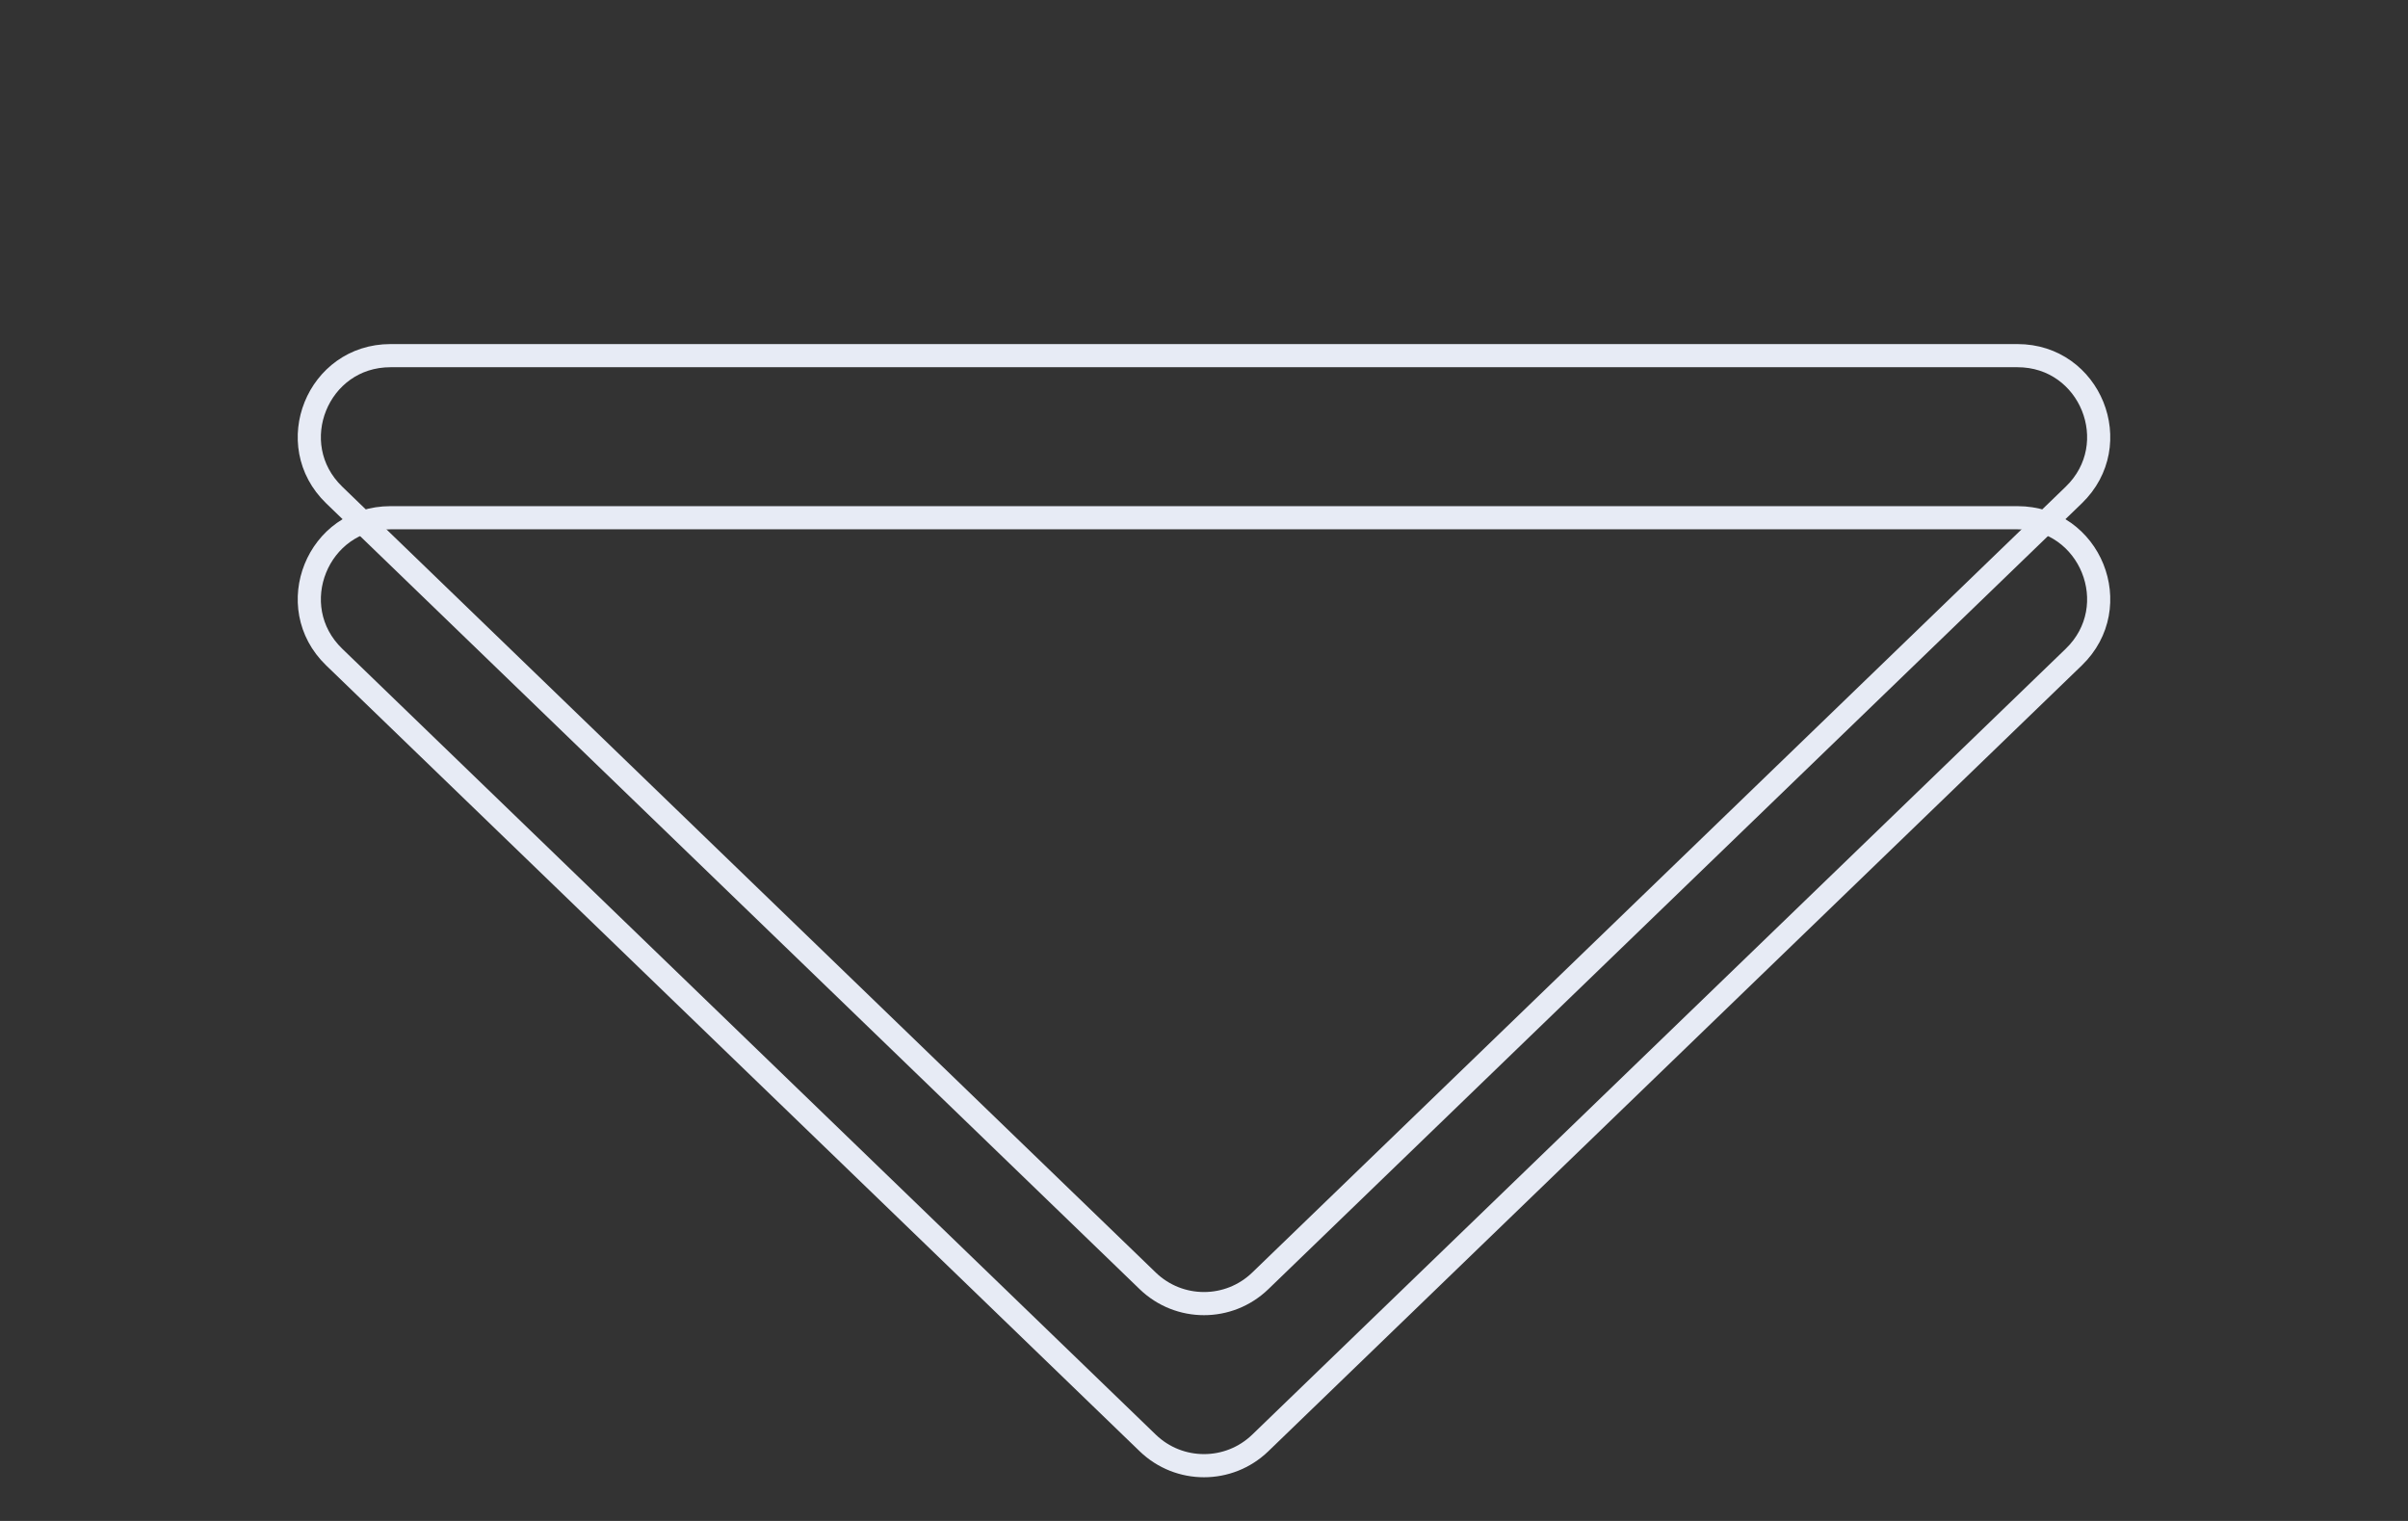 <svg width="171" height="108" viewBox="0 0 171 108" fill="none" xmlns="http://www.w3.org/2000/svg">
<rect x="0" y="0" width="171" height="108" fill="#333333" stroke="none"/>
<path d="M89.498 90.951C87.268 93.105 83.732 93.105 81.502 90.951L23.732 35.148C20.01 31.552 22.555 25.254 27.73 25.254L143.27 25.254C148.445 25.254 150.99 31.552 147.268 35.148L89.498 90.951Z" stroke="#E7EBF5" stroke-width="1.644"/>
<path d="M89.498 102.46C87.268 104.614 83.732 104.614 81.502 102.46L23.732 46.657C20.01 43.062 22.555 36.763 27.73 36.763L143.27 36.763C148.445 36.763 150.99 43.062 147.268 46.657L89.498 102.46Z" stroke="#E7EBF5" stroke-width="1.644"/>
</svg>
